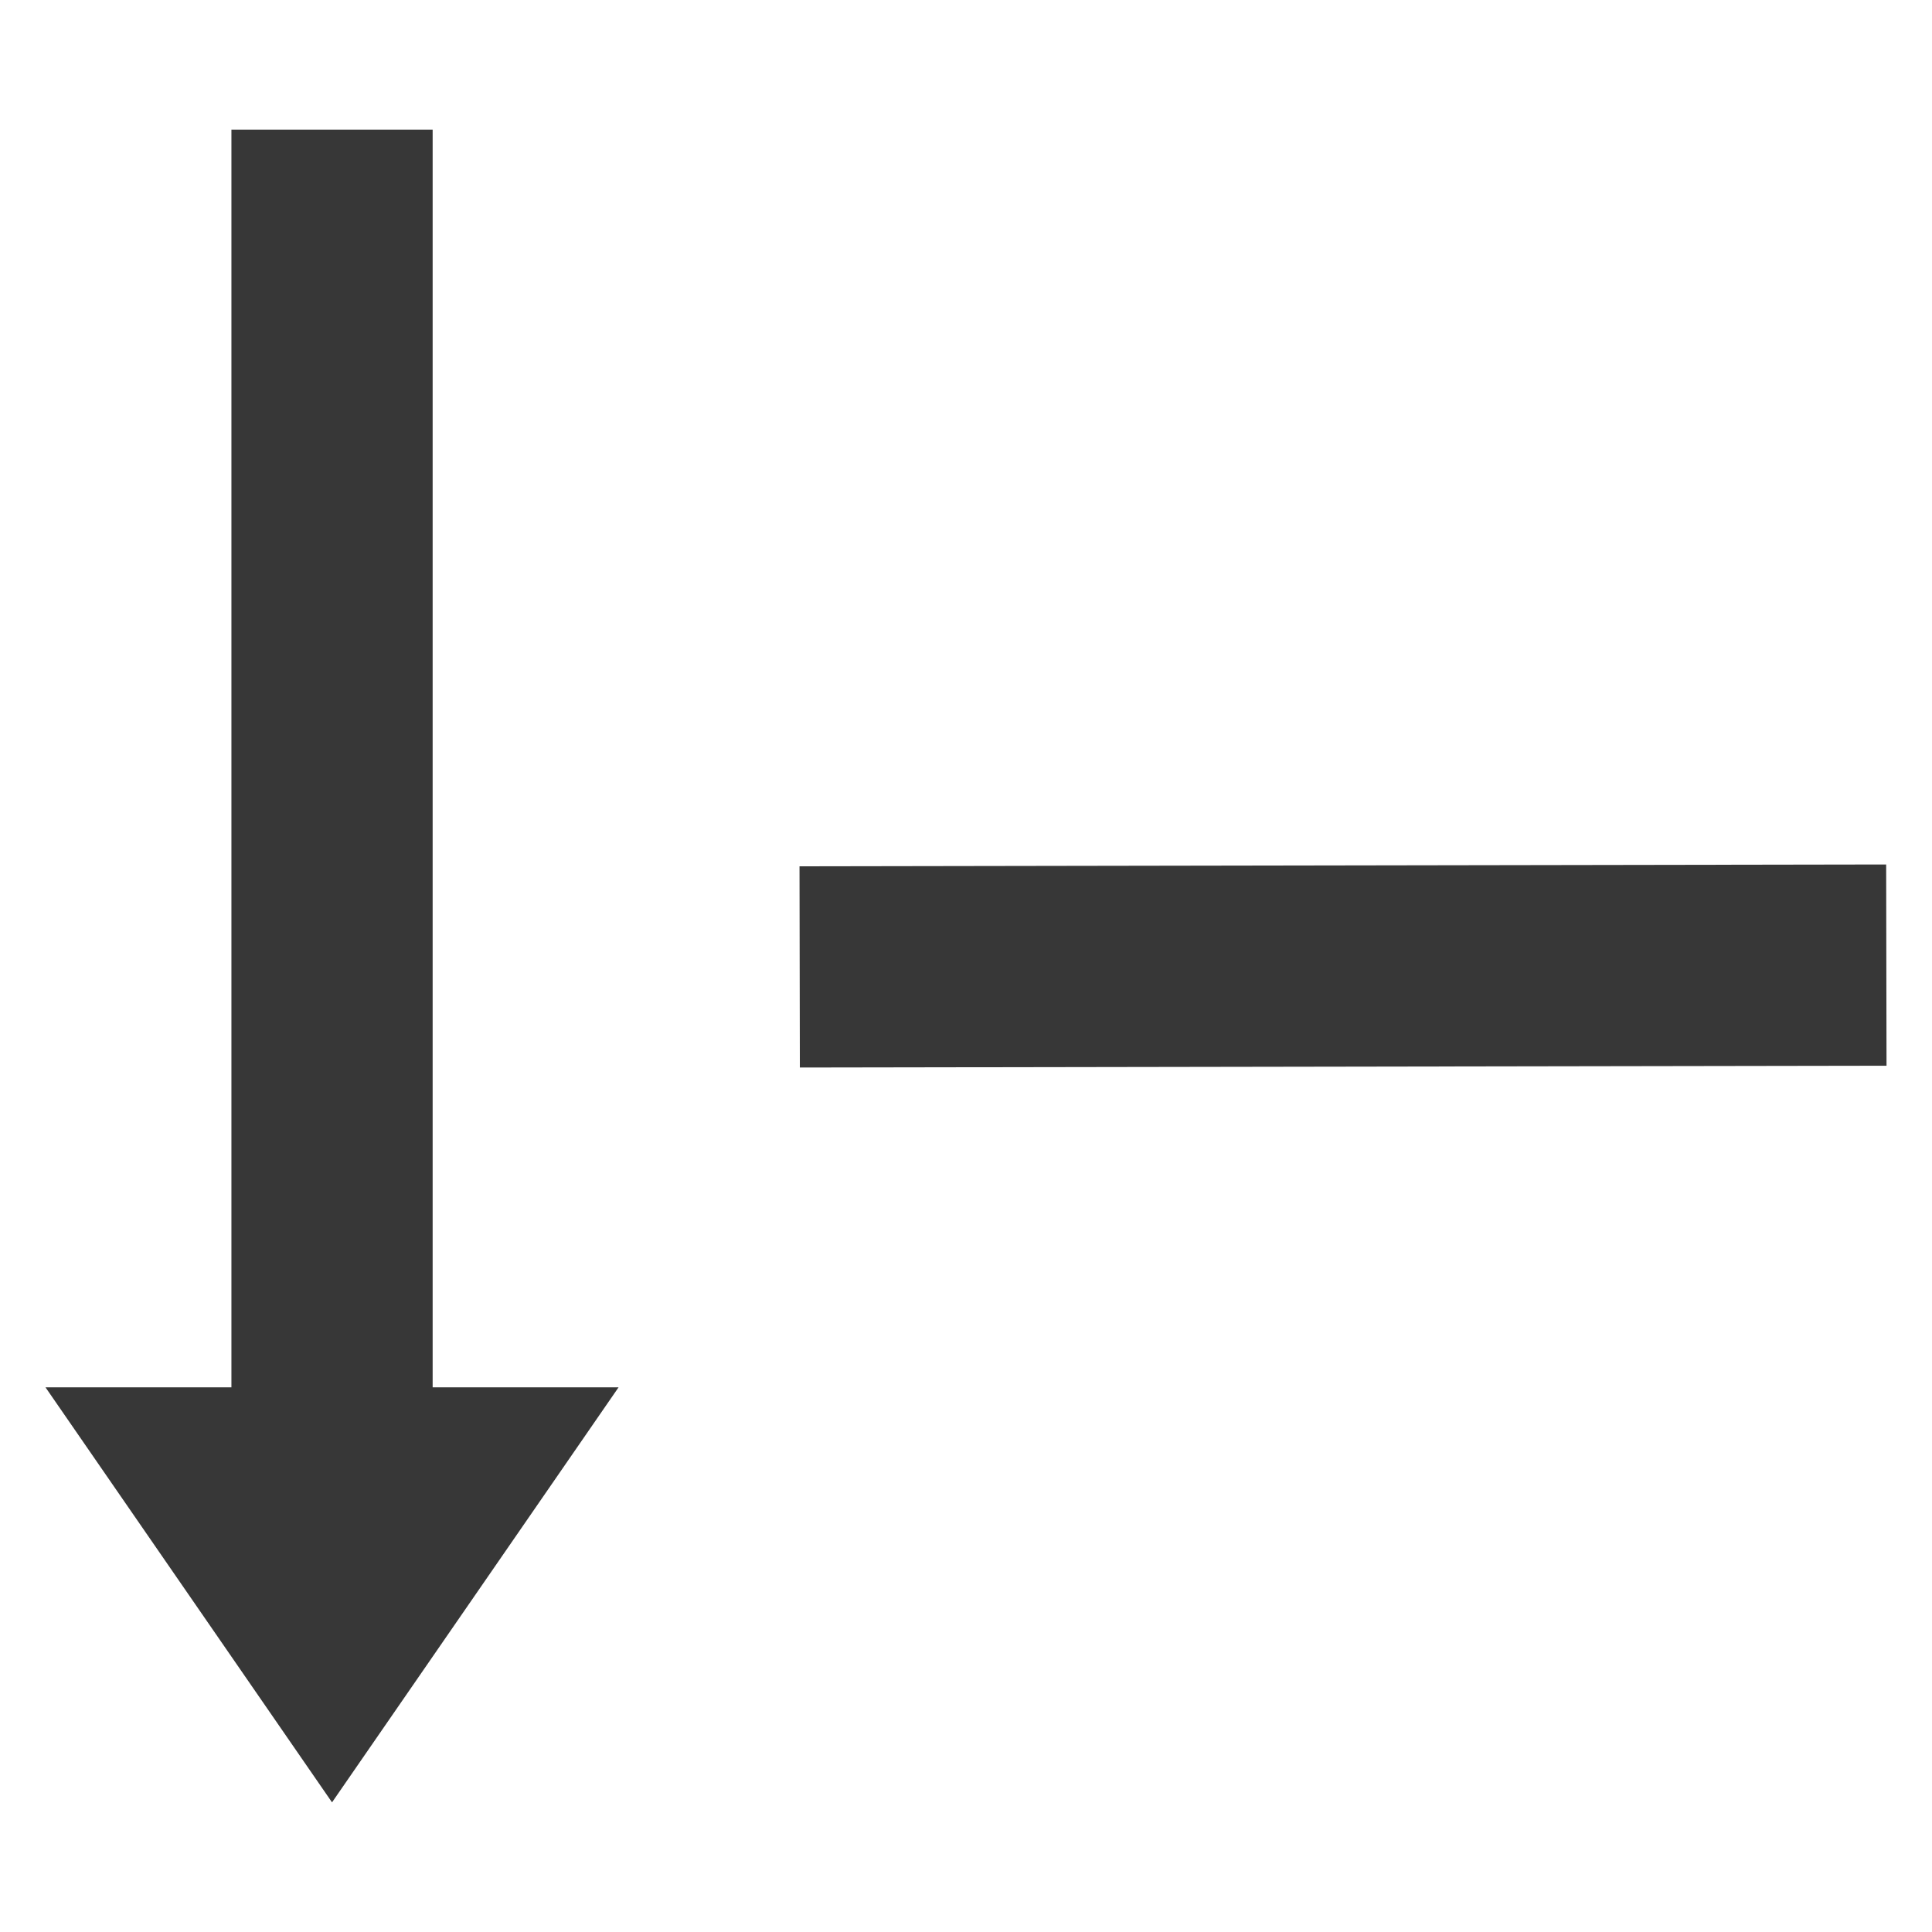 <?xml version="1.0" ?><!DOCTYPE svg  PUBLIC '-//W3C//DTD SVG 1.1//EN'  'http://www.w3.org/Graphics/SVG/1.1/DTD/svg11.dtd'><svg enable-background="new 0 0 128 128" height="128px" id="Слой_1" version="1.1" viewBox="0 0 128 128" width="128px" xml:space="preserve" xmlns="http://www.w3.org/2000/svg" xmlns:xlink="http://www.w3.org/1999/xlink"><g><path d="M28.664,8.588H15.332v83.326H3.014l9.493,13.749l9.491,13.748    l9.493-13.748l9.491-13.749H28.664V8.588z M124.963,57.274L52.97,57.394    l0.023,13.332l71.994-0.119L124.963,57.274z" fill="#373737"/></g></svg>